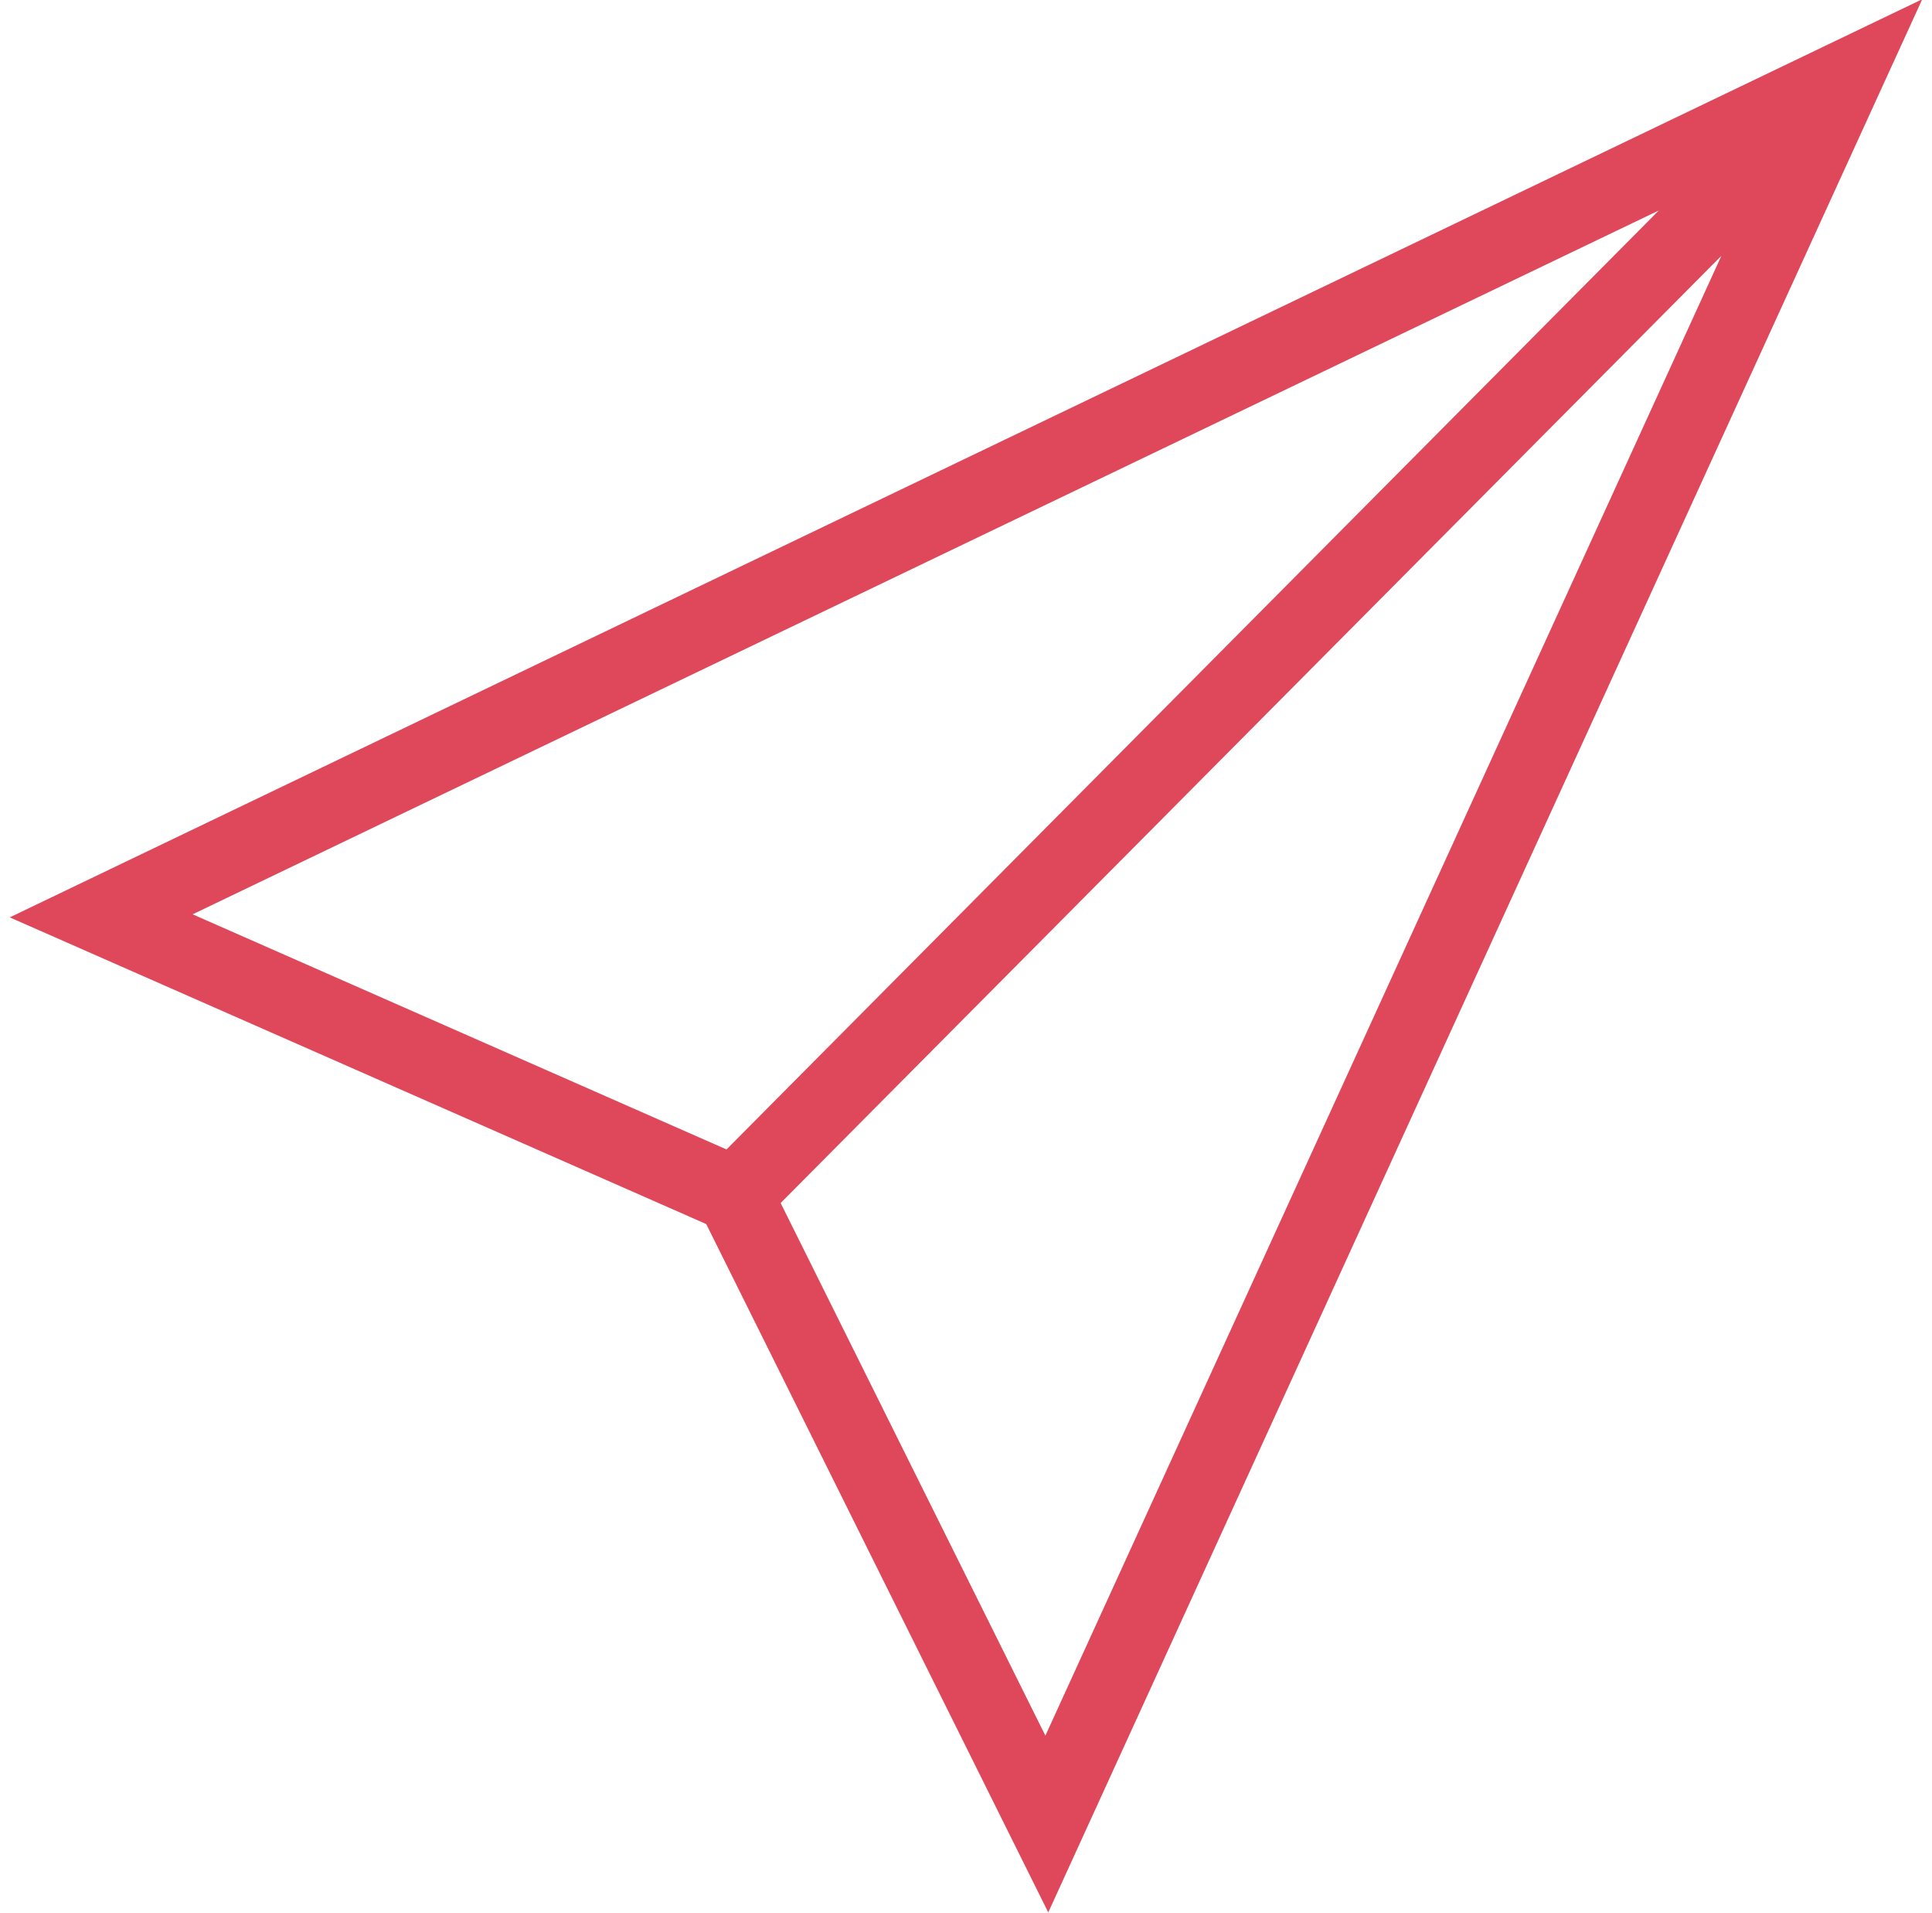 <?xml version="1.0" encoding="UTF-8" standalone="no"?>
<svg width="101px" height="100px" viewBox="0 0 101 100" version="1.1" xmlns="http://www.w3.org/2000/svg" xmlns:xlink="http://www.w3.org/1999/xlink" xmlns:sketch="http://www.bohemiancoding.com/sketch/ns">
    <!-- Generator: Sketch 3.0.2 (7799) - http://www.bohemiancoding.com/sketch -->
    <title>mailbird</title>
    <description>Created with Sketch.</description>
    <defs></defs>
    <g id="Page-1" stroke="none" stroke-width="1" fill="none" fill-rule="evenodd" sketch:type="MSPage">
        <g id="mailbird" sketch:type="MSLayerGroup" transform="translate(1, 0)" fill="#DE485A">
            <path d="M35.92,63.98 L53.8,99.96 L99.49,-0.04 L-0.49,47.95 L35.92,63.98 L35.92,63.98 Z M36.98,60.08 L9.07,47.79 L85.72,11 L36.98,60.08 L36.98,60.08 Z M53.65,90.72 L39.81,62.88 L88.99,13.37 L53.65,90.72 L53.65,90.72 Z" id="Fill-13" sketch:type="MSShapeGroup"></path>
        </g>
    </g>
</svg>